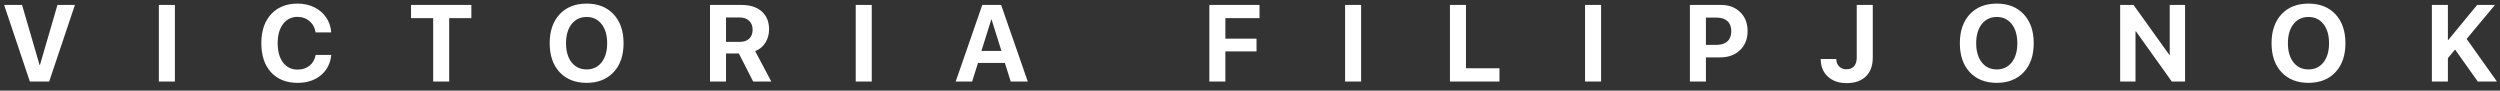 <?xml version="1.0" encoding="UTF-8"?> <svg xmlns="http://www.w3.org/2000/svg" width="276" height="10" viewBox="0 0 276 10" fill="none"><rect x="0" y="0" width="276" height="10" fill="#333333" stroke="none"/> <path d="M5.429 9H3.296L0.455 0.545H2.435L4.369 7.178H4.41L6.343 0.545H8.271L5.429 9ZM19.308 9H17.538V0.545H19.308V9ZM32.852 9.146C31.618 9.146 30.641 8.758 29.923 7.98C29.208 7.199 28.85 6.129 28.85 4.77C28.85 3.414 29.21 2.348 29.928 1.57C30.647 0.789 31.622 0.398 32.852 0.398C33.524 0.398 34.134 0.531 34.681 0.797C35.231 1.062 35.673 1.438 36.005 1.922C36.337 2.406 36.524 2.959 36.567 3.58H34.844C34.763 3.061 34.538 2.645 34.171 2.332C33.807 2.02 33.368 1.863 32.852 1.863C32.184 1.863 31.651 2.125 31.253 2.648C30.854 3.172 30.655 3.877 30.655 4.764C30.655 5.666 30.852 6.379 31.247 6.902C31.641 7.422 32.178 7.682 32.858 7.682C33.382 7.682 33.821 7.537 34.177 7.248C34.532 6.959 34.757 6.564 34.85 6.064H36.573C36.475 7.006 36.091 7.756 35.419 8.314C34.747 8.869 33.891 9.146 32.852 9.146ZM49.59 9H47.821V2.004H45.377V0.545H52.039V2.004H49.59V9ZM61.781 1.576C62.516 0.791 63.51 0.398 64.764 0.398C66.018 0.398 67.01 0.791 67.74 1.576C68.475 2.361 68.842 3.428 68.842 4.775C68.842 6.119 68.475 7.184 67.74 7.969C67.006 8.754 66.014 9.146 64.764 9.146C63.51 9.146 62.516 8.754 61.781 7.969C61.051 7.184 60.686 6.119 60.686 4.775C60.686 3.428 61.051 2.361 61.781 1.576ZM66.416 2.66C66.006 2.137 65.455 1.875 64.764 1.875C64.072 1.875 63.52 2.137 63.105 2.66C62.695 3.184 62.49 3.889 62.49 4.775C62.49 5.658 62.695 6.361 63.105 6.885C63.516 7.404 64.068 7.664 64.764 7.664C65.455 7.664 66.006 7.404 66.416 6.885C66.826 6.361 67.031 5.658 67.031 4.775C67.031 3.889 66.826 3.184 66.416 2.66ZM80.154 1.928V4.623H81.677C82.123 4.623 82.468 4.504 82.715 4.266C82.965 4.027 83.09 3.697 83.09 3.275C83.09 2.865 82.961 2.539 82.703 2.297C82.445 2.051 82.097 1.928 81.66 1.928H80.154ZM80.154 5.906V9H78.384V0.545H81.847C82.812 0.545 83.562 0.785 84.097 1.266C84.636 1.742 84.906 2.4 84.906 3.24C84.906 3.791 84.769 4.283 84.496 4.717C84.226 5.146 83.851 5.455 83.371 5.643L85.152 9H83.148L81.572 5.906H80.154ZM96.241 9H94.472V0.545H96.241V9ZM111.585 9L110.94 6.949H107.97L107.325 9H105.509L108.444 0.545H110.524L113.466 9H111.585ZM109.434 2.162L108.35 5.625H110.559L109.475 2.162H109.434ZM135.281 9H133.512V0.545H139.049V2.004H135.281V4.271H138.721V5.672H135.281V9ZM150.267 9H148.498V0.545H150.267V9ZM165.54 7.535V9H160.073V0.545H161.843V7.535H165.54ZM176.759 9H174.989V0.545H176.759V9ZM186.565 0.545H190.004C190.875 0.545 191.58 0.811 192.12 1.342C192.663 1.873 192.934 2.572 192.934 3.439C192.934 4.303 192.655 5.002 192.096 5.537C191.538 6.068 190.811 6.334 189.916 6.334H188.334V9H186.565V0.545ZM188.334 1.945V4.951H189.53C190.038 4.951 190.432 4.82 190.713 4.559C190.995 4.297 191.135 3.926 191.135 3.445C191.135 2.965 190.995 2.596 190.713 2.338C190.436 2.076 190.043 1.945 189.536 1.945H188.334ZM201.006 6.51H202.723C202.73 6.854 202.836 7.129 203.039 7.336C203.246 7.543 203.516 7.646 203.848 7.646C204.219 7.646 204.5 7.535 204.691 7.312C204.887 7.09 204.984 6.766 204.984 6.34V0.545H206.754V6.352C206.754 7.246 206.5 7.941 205.992 8.438C205.484 8.93 204.775 9.176 203.865 9.176C203.002 9.176 202.309 8.934 201.785 8.449C201.266 7.965 201.006 7.318 201.006 6.51ZM217.463 1.576C218.197 0.791 219.191 0.398 220.445 0.398C221.699 0.398 222.691 0.791 223.421 1.576C224.156 2.361 224.523 3.428 224.523 4.775C224.523 6.119 224.156 7.184 223.421 7.969C222.687 8.754 221.695 9.146 220.445 9.146C219.191 9.146 218.197 8.754 217.463 7.969C216.732 7.184 216.367 6.119 216.367 4.775C216.367 3.428 216.732 2.361 217.463 1.576ZM222.097 2.66C221.687 2.137 221.136 1.875 220.445 1.875C219.754 1.875 219.201 2.137 218.787 2.66C218.377 3.184 218.171 3.889 218.171 4.775C218.171 5.658 218.377 6.361 218.787 6.885C219.197 7.404 219.75 7.664 220.445 7.664C221.136 7.664 221.687 7.404 222.097 6.885C222.507 6.361 222.713 5.658 222.713 4.775C222.713 3.889 222.507 3.184 222.097 2.66ZM235.759 9H234.066V0.545H235.542L239.491 6.053H239.538V0.545H241.232V9H239.767L235.812 3.463H235.759V9ZM251.876 1.576C252.61 0.791 253.604 0.398 254.858 0.398C256.112 0.398 257.104 0.791 257.835 1.576C258.569 2.361 258.936 3.428 258.936 4.775C258.936 6.119 258.569 7.184 257.835 7.969C257.1 8.754 256.108 9.146 254.858 9.146C253.604 9.146 252.61 8.754 251.876 7.969C251.145 7.184 250.78 6.119 250.78 4.775C250.78 3.428 251.145 2.361 251.876 1.576ZM256.511 2.66C256.1 2.137 255.55 1.875 254.858 1.875C254.167 1.875 253.614 2.137 253.2 2.66C252.79 3.184 252.585 3.889 252.585 4.775C252.585 5.658 252.79 6.361 253.2 6.885C253.61 7.404 254.163 7.664 254.858 7.664C255.55 7.664 256.1 7.404 256.511 6.885C256.921 6.361 257.126 5.658 257.126 4.775C257.126 3.889 256.921 3.184 256.511 2.66ZM270.248 9H268.479V0.545H270.248V4.4H270.301L273.477 0.545H275.446L272.317 4.295L275.662 9H273.547L271.039 5.467L270.248 6.416V9Z" fill="white"></path> </svg> 